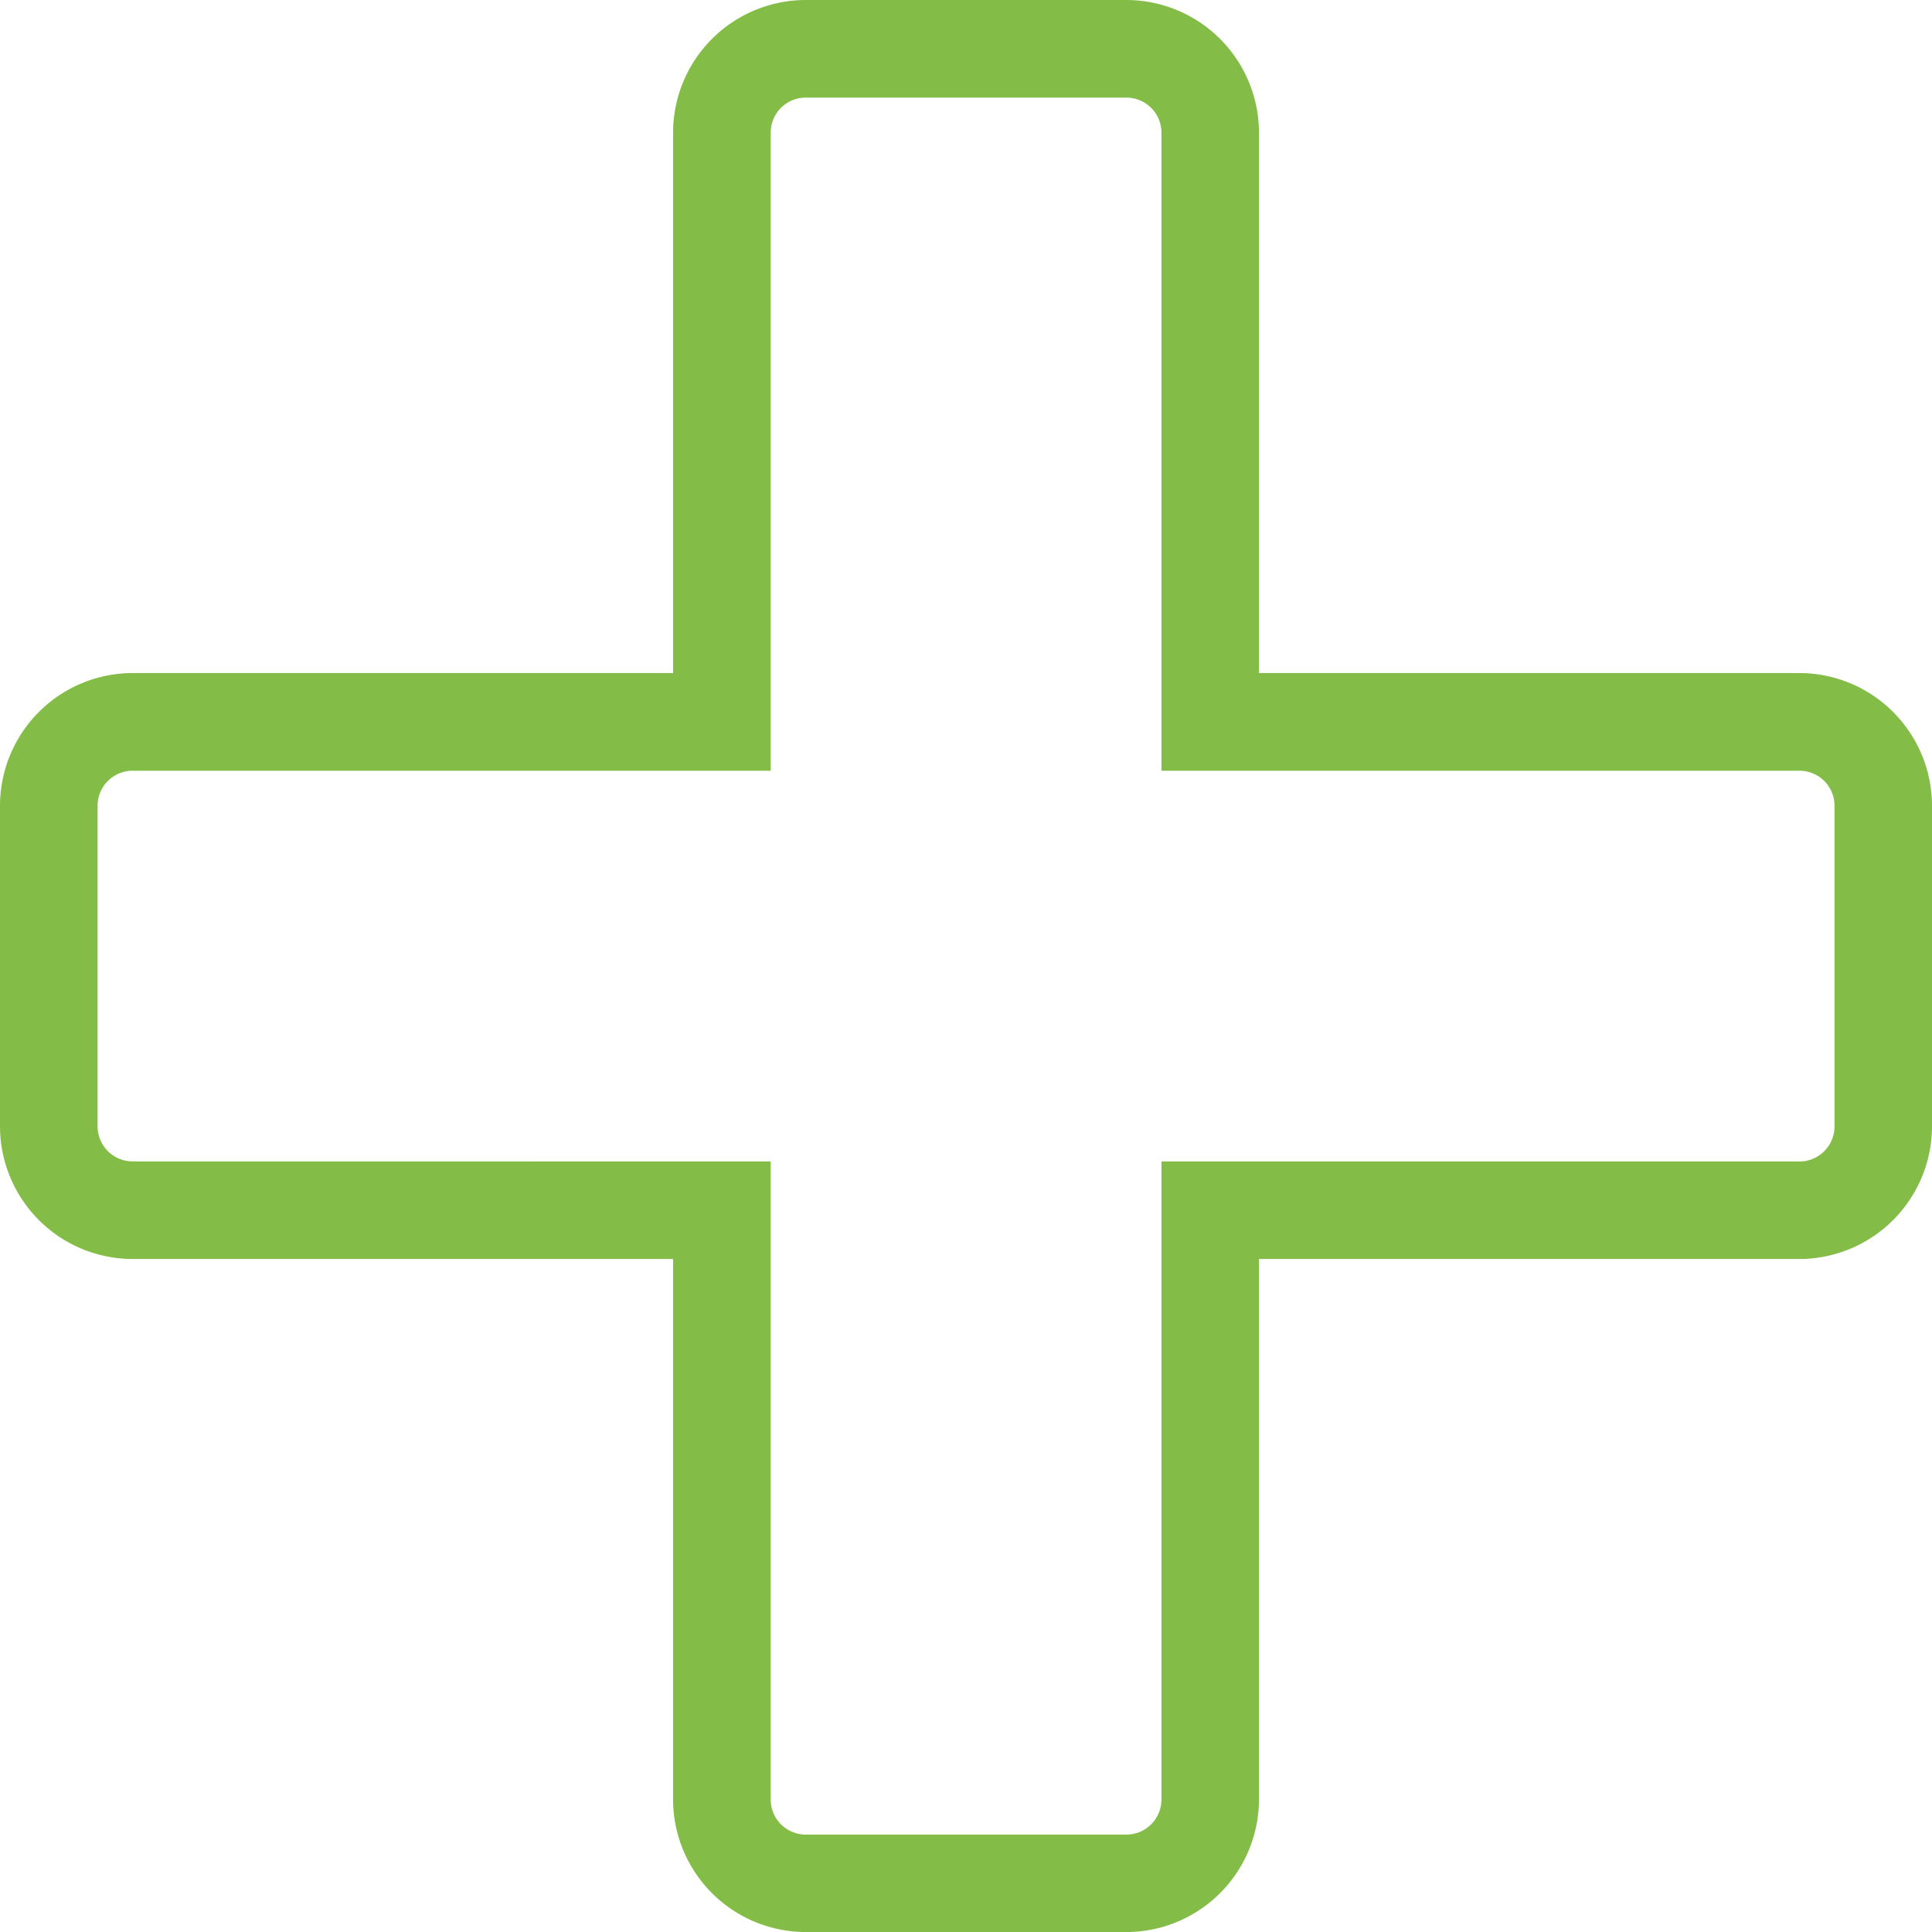<svg xmlns="http://www.w3.org/2000/svg" width="81.449" height="81.45" viewBox="0 0 81.449 81.45">
  <path id="Trazado_204" data-name="Trazado 204" d="M-156.158,82.807H-178.94V60.025a5.6,5.6,0,0,0-5.59-5.592h-13.521a5.6,5.6,0,0,0-5.59,5.592V82.807h-22.783a5.6,5.6,0,0,0-5.592,5.59v13.521a5.6,5.6,0,0,0,5.592,5.592h22.783v22.782a5.6,5.6,0,0,0,5.59,5.592h13.521a5.6,5.6,0,0,0,5.59-5.592V107.51h22.783a5.6,5.6,0,0,0,5.59-5.592V88.4A5.6,5.6,0,0,0-156.158,82.807Zm-70.267,20.588a1.478,1.478,0,0,1-1.477-1.477V88.4a1.477,1.477,0,0,1,1.477-1.475h26.9v-26.9a1.477,1.477,0,0,1,1.476-1.477h13.521a1.478,1.478,0,0,1,1.476,1.477v26.9h26.9a1.476,1.476,0,0,1,1.475,1.475v13.521a1.477,1.477,0,0,1-1.475,1.477h-26.9v26.9a1.478,1.478,0,0,1-1.476,1.477h-13.521a1.477,1.477,0,0,1-1.476-1.477v-26.9Z" transform="translate(232.016 -54.433)" fill="#83bd47"/>
</svg>
